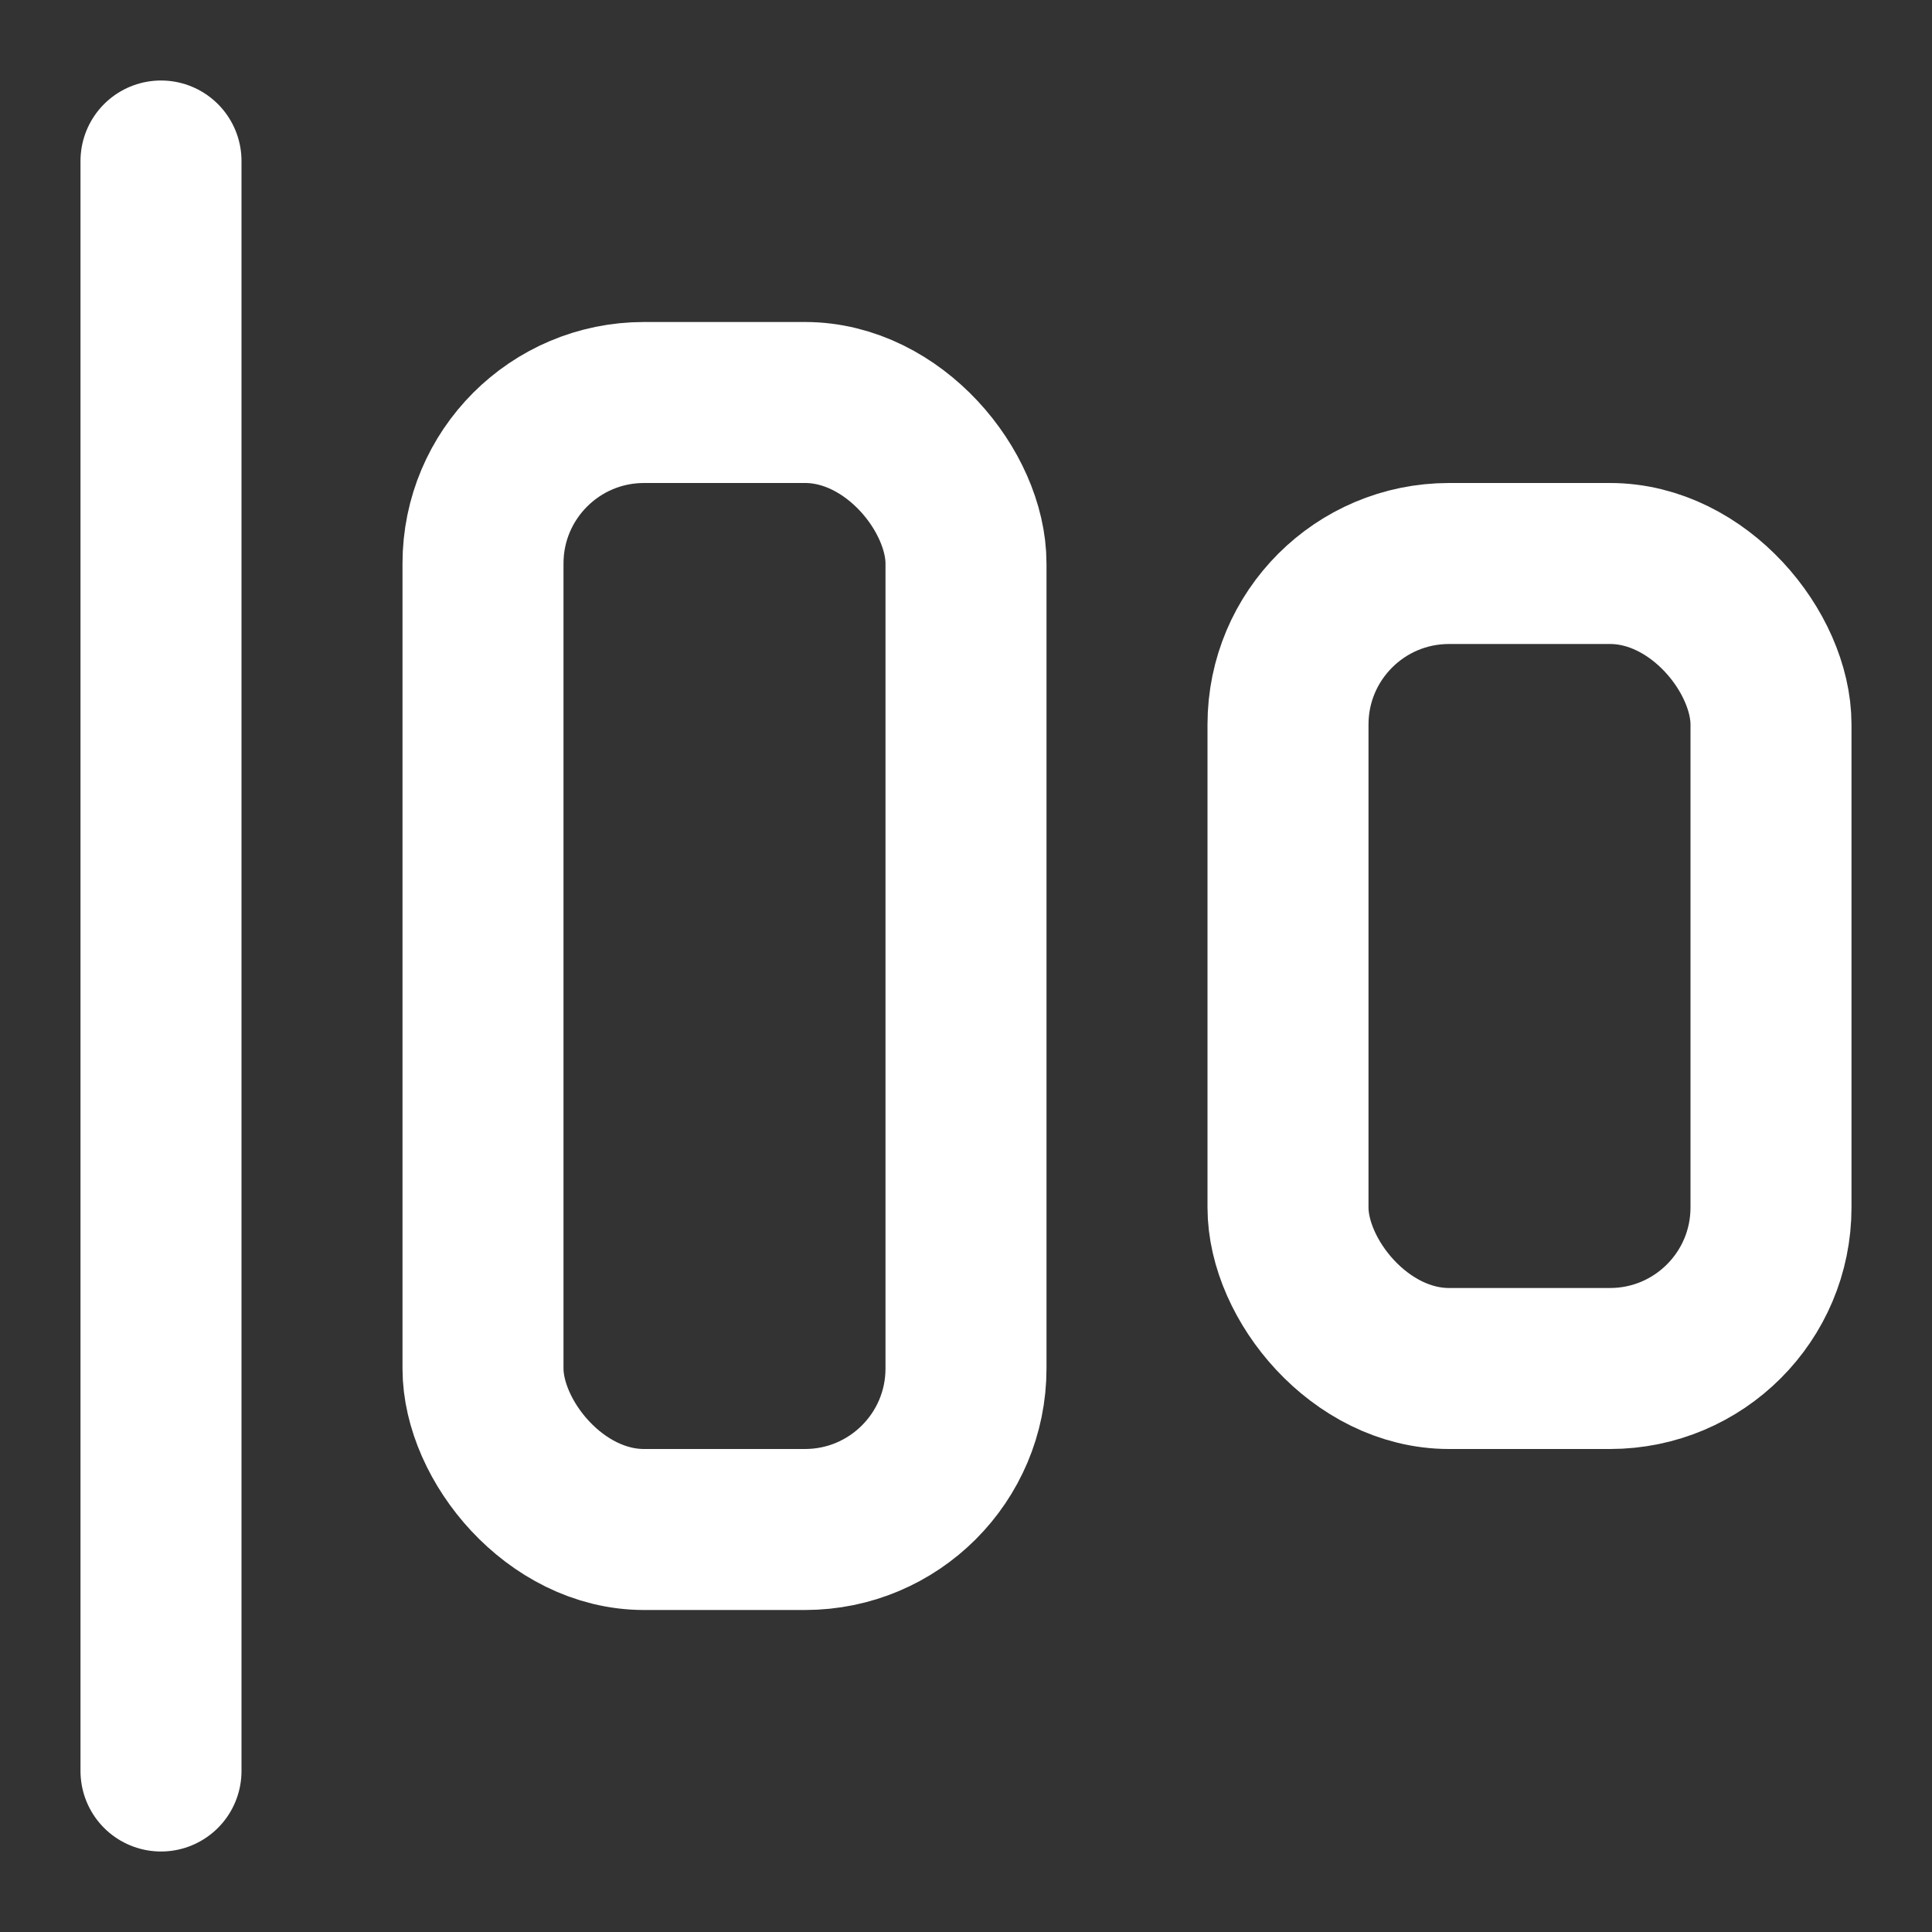 <svg xmlns="http://www.w3.org/2000/svg" width="24" height="24" viewBox="0 0 24 24" fill="none" stroke="#ffffff" stroke-width="2" stroke-linecap="round" stroke-linejoin="round">
  <rect x="0" y="0" width="24" height="24" fill="#333333" stroke="none"/>
  <rect x="6" y="5" width="6" height="14" rx="2"></rect>
  <rect x="16" y="7" width="6" height="10" rx="2"></rect>
  <path d="M2 2v20"></path>

</svg>